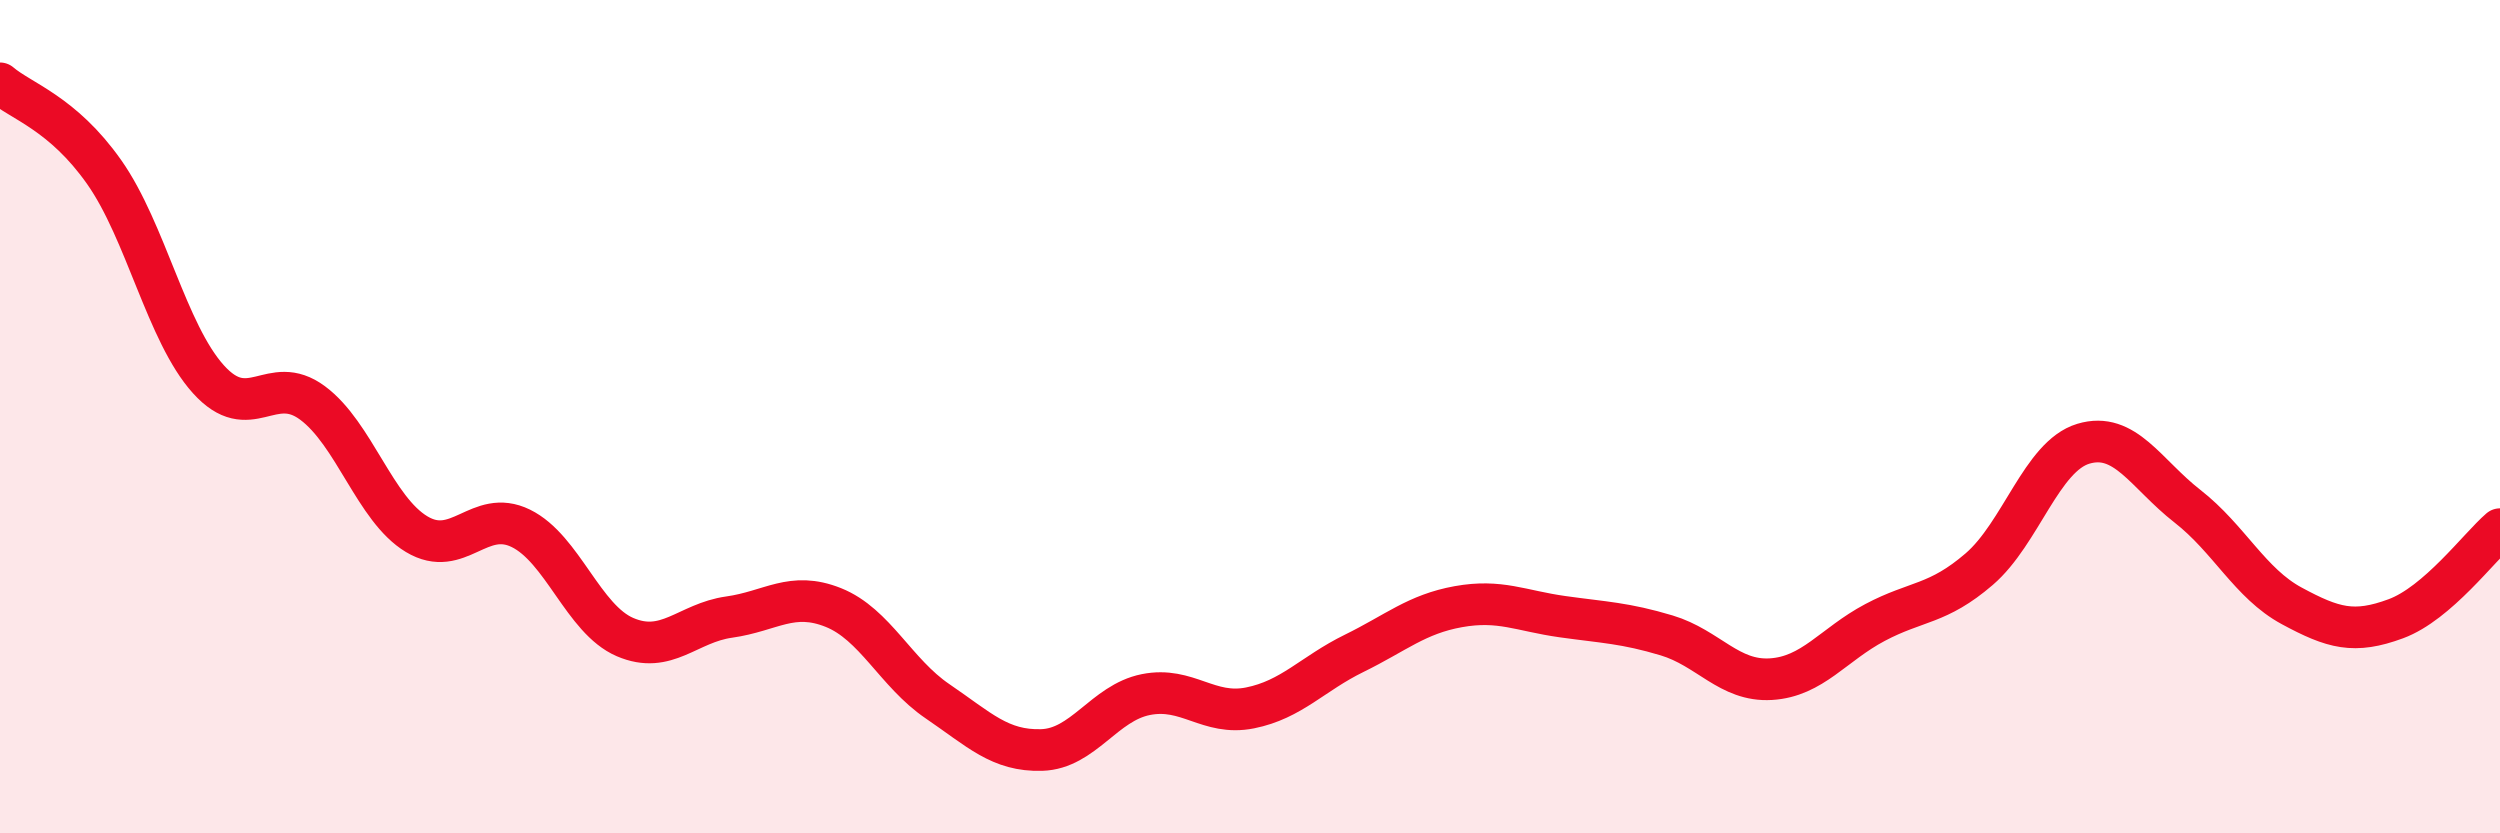 
    <svg width="60" height="20" viewBox="0 0 60 20" xmlns="http://www.w3.org/2000/svg">
      <path
        d="M 0,2 C 0.5,2.43 1.5,2.71 2.5,4.13 C 3.5,5.55 4,7.99 5,9.1 C 6,10.21 6.5,8.93 7.5,9.67 C 8.5,10.41 9,12.22 10,12.82 C 11,13.42 11.5,12.19 12.5,12.68 C 13.5,13.17 14,14.86 15,15.29 C 16,15.72 16.5,14.95 17.5,14.81 C 18.5,14.67 19,14.18 20,14.58 C 21,14.98 21.5,16.15 22.5,16.83 C 23.5,17.51 24,18.03 25,18 C 26,17.97 26.5,16.87 27.5,16.67 C 28.5,16.47 29,17.19 30,16.99 C 31,16.79 31.5,16.17 32.5,15.68 C 33.5,15.19 34,14.74 35,14.56 C 36,14.38 36.5,14.66 37.5,14.8 C 38.5,14.94 39,14.95 40,15.25 C 41,15.55 41.5,16.36 42.5,16.3 C 43.5,16.24 44,15.47 45,14.94 C 46,14.41 46.5,14.52 47.5,13.66 C 48.5,12.8 49,10.95 50,10.65 C 51,10.35 51.5,11.37 52.5,12.15 C 53.5,12.93 54,14 55,14.54 C 56,15.08 56.5,15.22 57.5,14.85 C 58.5,14.48 59.5,13.13 60,12.7L60 20L0 20Z"
        fill="#EB0A25"
        opacity="0.1"
        stroke-linecap="round"
        stroke-linejoin="round"
      />
      <path
        d="M 0,2 C 0.5,2.43 1.5,2.71 2.5,4.13 C 3.5,5.55 4,7.99 5,9.1 C 6,10.21 6.5,8.93 7.5,9.67 C 8.5,10.41 9,12.22 10,12.82 C 11,13.42 11.5,12.19 12.5,12.68 C 13.5,13.17 14,14.86 15,15.29 C 16,15.72 16.5,14.95 17.5,14.81 C 18.5,14.67 19,14.18 20,14.58 C 21,14.98 21.5,16.15 22.5,16.83 C 23.5,17.51 24,18.03 25,18 C 26,17.97 26.5,16.87 27.5,16.67 C 28.5,16.47 29,17.19 30,16.99 C 31,16.79 31.5,16.17 32.5,15.68 C 33.5,15.19 34,14.74 35,14.56 C 36,14.38 36.5,14.66 37.5,14.8 C 38.5,14.94 39,14.95 40,15.25 C 41,15.55 41.5,16.36 42.5,16.3 C 43.5,16.24 44,15.47 45,14.94 C 46,14.41 46.5,14.52 47.5,13.66 C 48.5,12.8 49,10.95 50,10.65 C 51,10.35 51.5,11.37 52.5,12.15 C 53.5,12.93 54,14 55,14.54 C 56,15.08 56.5,15.22 57.5,14.85 C 58.5,14.48 59.5,13.13 60,12.7"
        stroke="#EB0A25"
        stroke-width="1"
        fill="none"
        stroke-linecap="round"
        stroke-linejoin="round"
      />
    </svg>
  